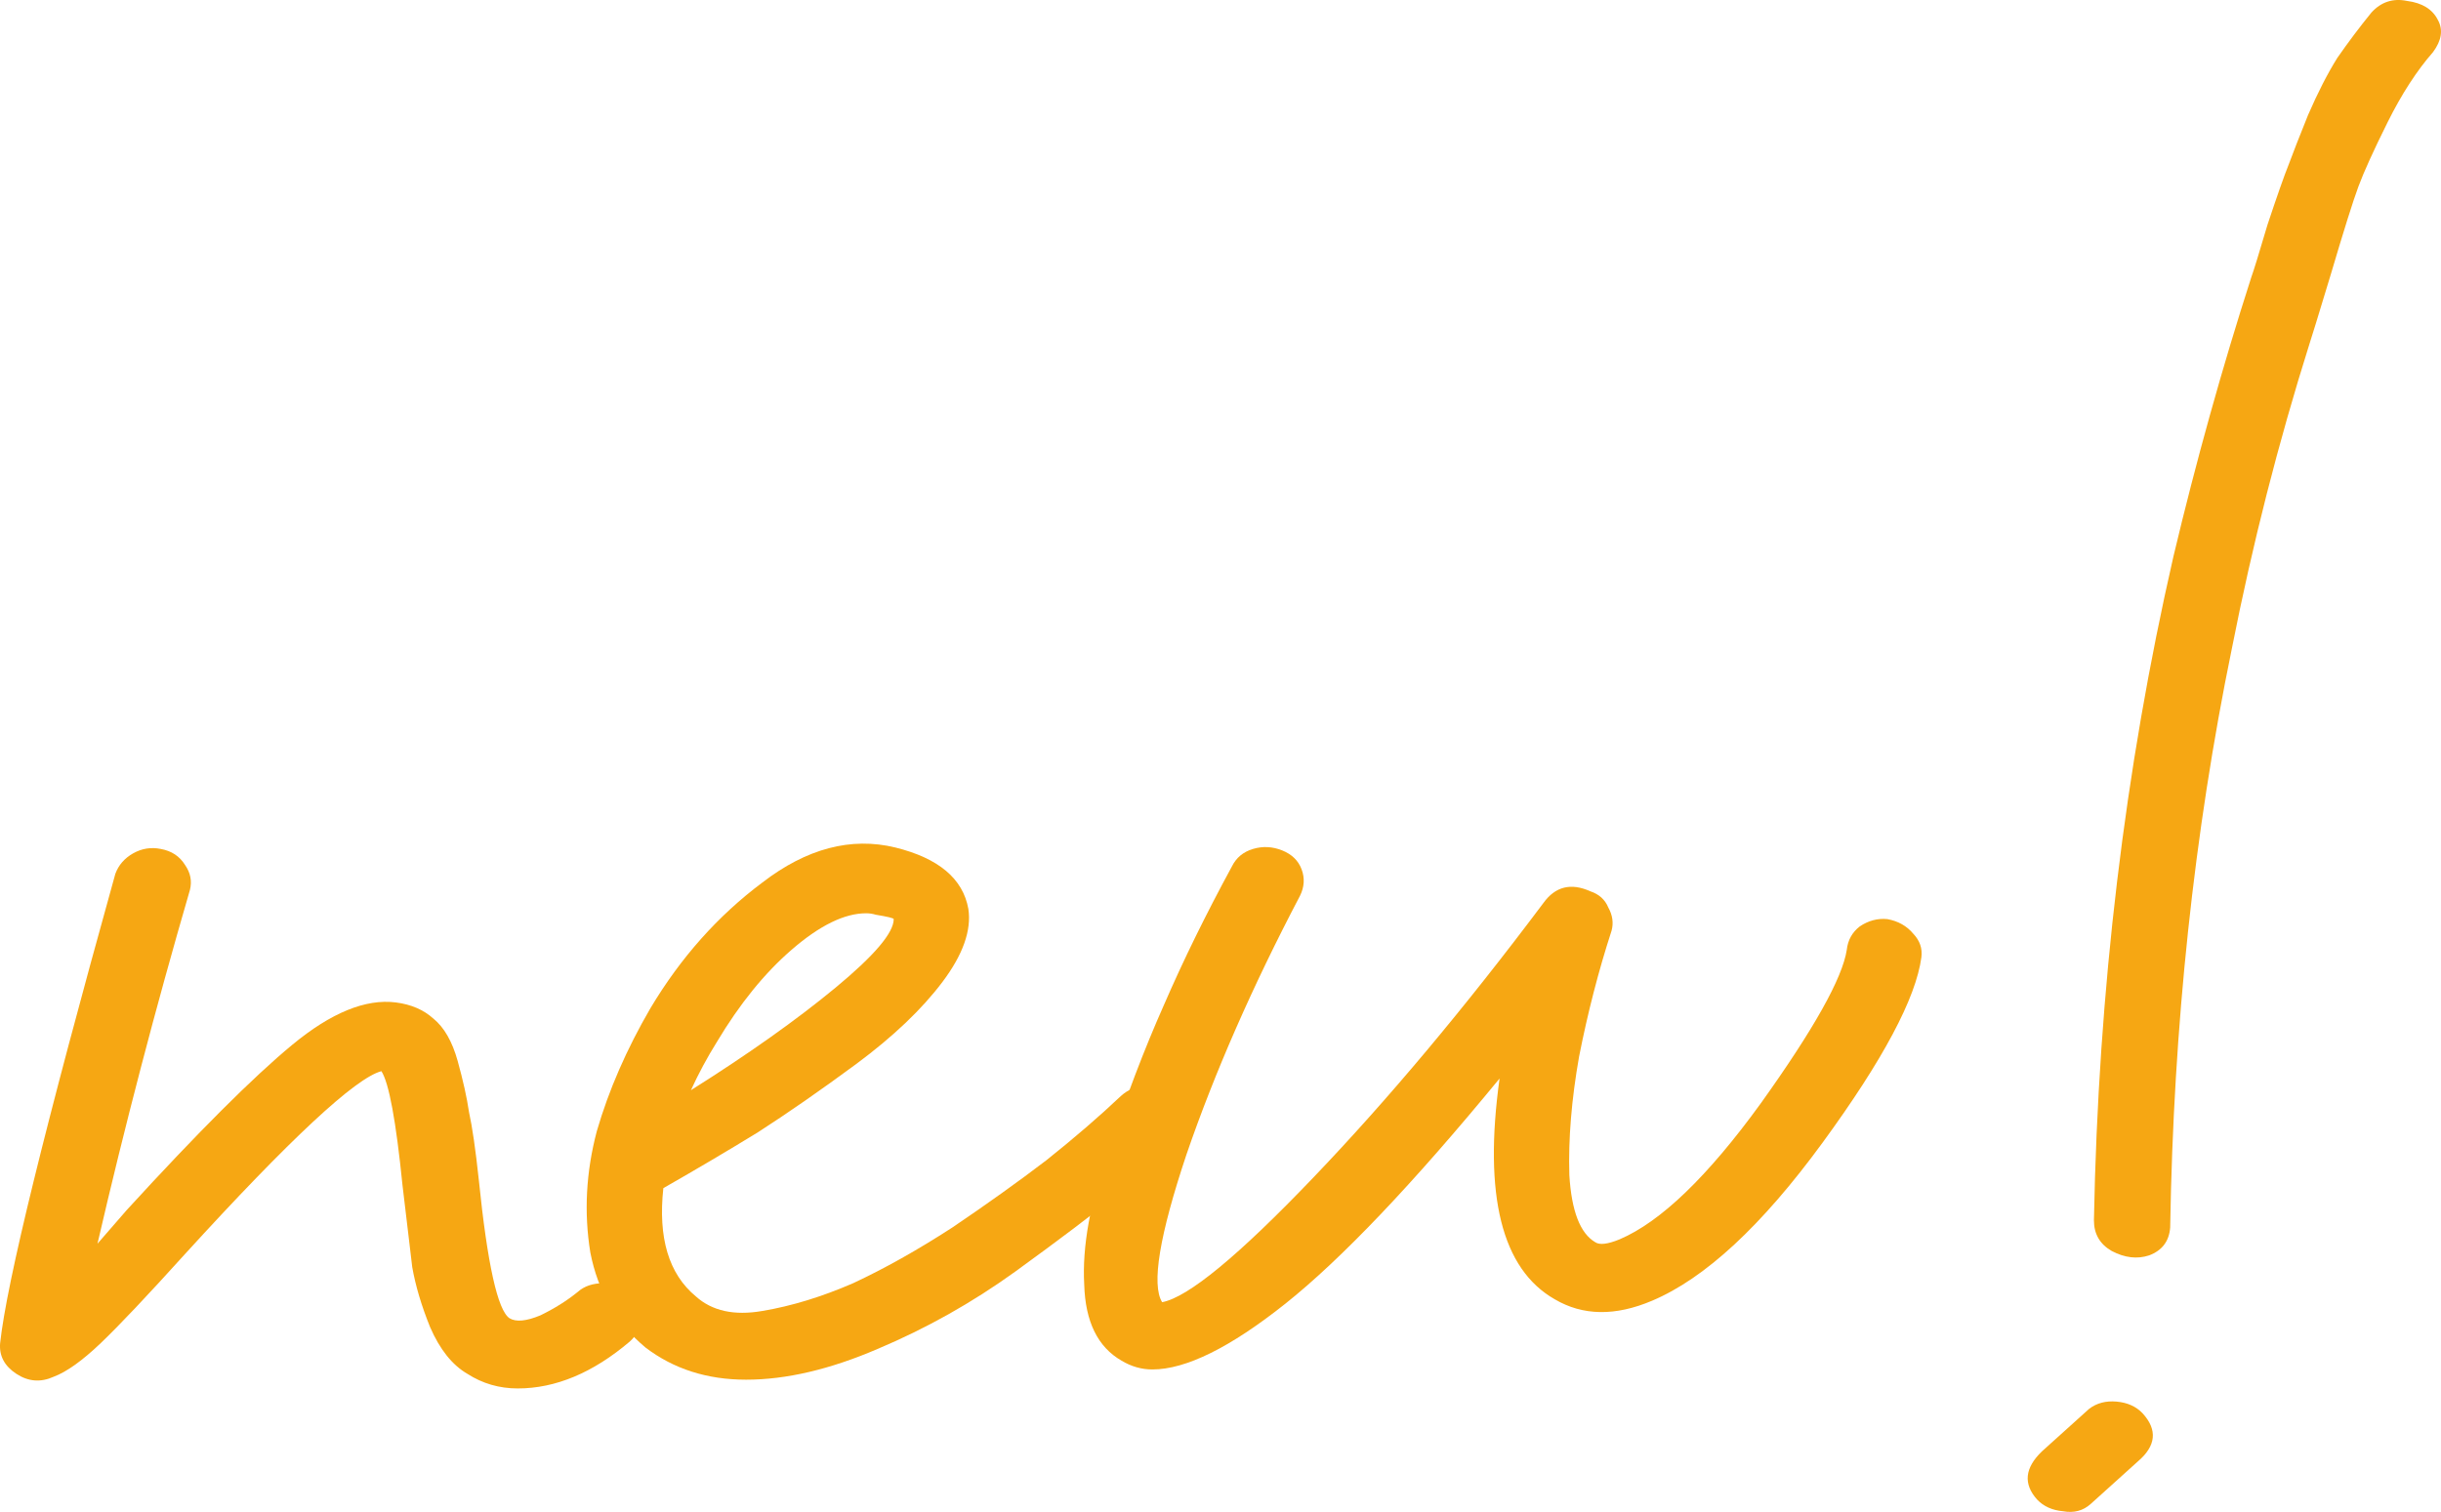 <?xml version="1.0" encoding="UTF-8"?> <svg xmlns="http://www.w3.org/2000/svg" width="92" height="57" viewBox="0 0 92 57" fill="none"><path d="M22.752 48.377C23.16 48.377 23.486 48.505 23.731 48.763C24.016 49.02 24.159 49.332 24.159 49.7C24.159 50.03 24.016 50.324 23.731 50.581C22.345 51.757 20.938 52.345 19.512 52.345C18.819 52.345 18.187 52.162 17.616 51.794C17.045 51.463 16.576 50.875 16.209 50.03C15.883 49.222 15.659 48.468 15.537 47.77C15.455 47.072 15.333 46.043 15.17 44.684C14.925 42.258 14.66 40.825 14.375 40.384C13.397 40.641 10.93 42.938 6.976 47.274C5.549 48.854 4.489 49.975 3.796 50.637C3.103 51.298 2.512 51.721 2.023 51.904C1.534 52.125 1.065 52.088 0.617 51.794C0.168 51.5 -0.036 51.114 0.005 50.637C0.25 48.358 1.697 42.46 4.347 32.943C4.469 32.612 4.693 32.355 5.019 32.171C5.345 31.987 5.692 31.932 6.059 32.006C6.466 32.079 6.772 32.281 6.976 32.612C7.18 32.906 7.241 33.218 7.159 33.549C5.855 38.032 4.693 42.479 3.674 46.888C3.959 46.558 4.326 46.135 4.775 45.621C7.465 42.681 9.544 40.605 11.012 39.392C12.479 38.179 13.784 37.646 14.925 37.793C15.496 37.867 15.965 38.069 16.332 38.4C16.739 38.73 17.045 39.263 17.249 39.998C17.453 40.733 17.596 41.376 17.677 41.927C17.799 42.479 17.922 43.324 18.044 44.463C18.37 47.66 18.757 49.406 19.206 49.7C19.45 49.846 19.838 49.81 20.368 49.589C20.898 49.332 21.366 49.038 21.774 48.707C22.019 48.487 22.345 48.377 22.752 48.377Z" fill="#F6A713"></path><path d="M43.223 40.935C43.631 40.898 43.977 41.009 44.263 41.266C44.548 41.523 44.691 41.836 44.691 42.203C44.691 42.534 44.569 42.828 44.324 43.085C43.712 43.673 42.958 44.334 42.062 45.069C41.205 45.767 39.942 46.723 38.27 47.936C36.64 49.112 34.907 50.085 33.073 50.857C31.279 51.629 29.628 52.015 28.12 52.015C26.652 52.015 25.388 51.61 24.328 50.802C23.228 49.883 22.535 48.689 22.249 47.219C22.005 45.712 22.086 44.187 22.494 42.644C22.942 41.101 23.615 39.557 24.512 38.014C25.653 36.103 27.06 34.523 28.731 33.273C30.402 31.987 32.074 31.546 33.745 31.951C35.376 32.355 36.293 33.126 36.497 34.266C36.619 35.074 36.293 35.993 35.519 37.022C34.744 38.051 33.664 39.08 32.278 40.108C30.933 41.101 29.689 41.964 28.548 42.699C27.406 43.397 26.224 44.096 25.001 44.794C24.797 46.668 25.205 48.028 26.224 48.873C26.835 49.424 27.671 49.608 28.731 49.424C29.832 49.24 30.973 48.891 32.155 48.377C33.338 47.825 34.581 47.127 35.886 46.282C37.19 45.4 38.372 44.555 39.432 43.746C40.492 42.901 41.43 42.093 42.245 41.321C42.53 41.064 42.856 40.935 43.223 40.935ZM27.019 39.282C26.652 39.87 26.326 40.476 26.041 41.101C28.201 39.741 30.015 38.455 31.483 37.242C32.95 36.029 33.684 35.166 33.684 34.651C33.684 34.615 33.46 34.56 33.011 34.486C32.889 34.449 32.767 34.431 32.645 34.431C31.829 34.431 30.892 34.89 29.832 35.809C28.813 36.691 27.875 37.849 27.019 39.282Z" fill="#F6A713"></path><path d="M71.133 34.651C71.541 34.725 71.867 34.909 72.111 35.203C72.356 35.46 72.458 35.754 72.417 36.085C72.213 37.628 70.97 39.962 68.687 43.085C66.404 46.209 64.264 48.193 62.266 49.038C60.88 49.626 59.657 49.608 58.597 48.983C56.6 47.844 55.907 45.069 56.518 40.66C53.257 44.628 50.567 47.458 48.447 49.148C46.368 50.802 44.696 51.629 43.433 51.629C43.025 51.629 42.638 51.519 42.271 51.298C41.374 50.784 40.905 49.828 40.864 48.432C40.783 46.999 41.089 45.308 41.782 43.361C42.434 41.376 43.127 39.557 43.861 37.904C44.594 36.213 45.45 34.468 46.429 32.667C46.592 32.336 46.857 32.116 47.224 32.006C47.591 31.895 47.958 31.914 48.325 32.061C48.691 32.208 48.936 32.447 49.058 32.777C49.181 33.108 49.16 33.439 48.997 33.77C47.203 37.187 45.777 40.439 44.717 43.526C43.698 46.576 43.392 48.432 43.8 49.093C44.778 48.909 46.673 47.348 49.486 44.408C52.299 41.468 55.194 38.014 58.169 34.045C58.618 33.42 59.209 33.273 59.943 33.604C60.269 33.714 60.493 33.916 60.615 34.211C60.778 34.505 60.819 34.798 60.738 35.092C60.248 36.599 59.841 38.179 59.515 39.833C59.229 41.45 59.107 42.938 59.148 44.298C59.229 45.657 59.556 46.502 60.126 46.833C60.289 46.944 60.595 46.907 61.043 46.723C62.593 46.062 64.366 44.353 66.363 41.597C68.361 38.804 69.441 36.875 69.604 35.809C69.645 35.441 69.808 35.148 70.093 34.927C70.419 34.707 70.766 34.615 71.133 34.651Z" fill="#F6A713"></path><path d="M89.375 0.476C89.742 0.072 90.191 -0.075 90.721 0.035C91.291 0.109 91.679 0.348 91.882 0.752C92.086 1.119 92.025 1.524 91.699 1.965C91.088 2.663 90.517 3.545 89.987 4.61C89.457 5.676 89.09 6.485 88.886 7.036C88.682 7.587 88.336 8.689 87.847 10.343C87.357 11.96 87.092 12.823 87.052 12.934C85.87 16.682 84.891 20.522 84.117 24.454C82.69 31.399 81.915 38.675 81.793 46.282C81.752 46.797 81.487 47.146 80.998 47.329C80.549 47.476 80.081 47.421 79.591 47.164C79.143 46.907 78.919 46.521 78.919 46.006C79.082 37.334 80.081 28.992 81.915 20.981C82.771 17.38 83.75 13.871 84.85 10.453C84.932 10.233 85.136 9.571 85.462 8.469C85.829 7.367 86.094 6.613 86.257 6.209C86.42 5.768 86.664 5.143 86.99 4.335C87.357 3.49 87.724 2.773 88.091 2.185C88.499 1.597 88.927 1.028 89.375 0.476ZM78.735 53.117C79.021 52.897 79.367 52.805 79.775 52.841C80.183 52.878 80.509 53.025 80.753 53.282C81.324 53.907 81.263 54.513 80.57 55.101L78.797 56.7C78.511 56.957 78.165 57.049 77.757 56.975C77.349 56.939 77.023 56.792 76.779 56.535C76.249 55.947 76.31 55.34 76.962 54.715L78.735 53.117Z" fill="#F6A713"></path></svg> 